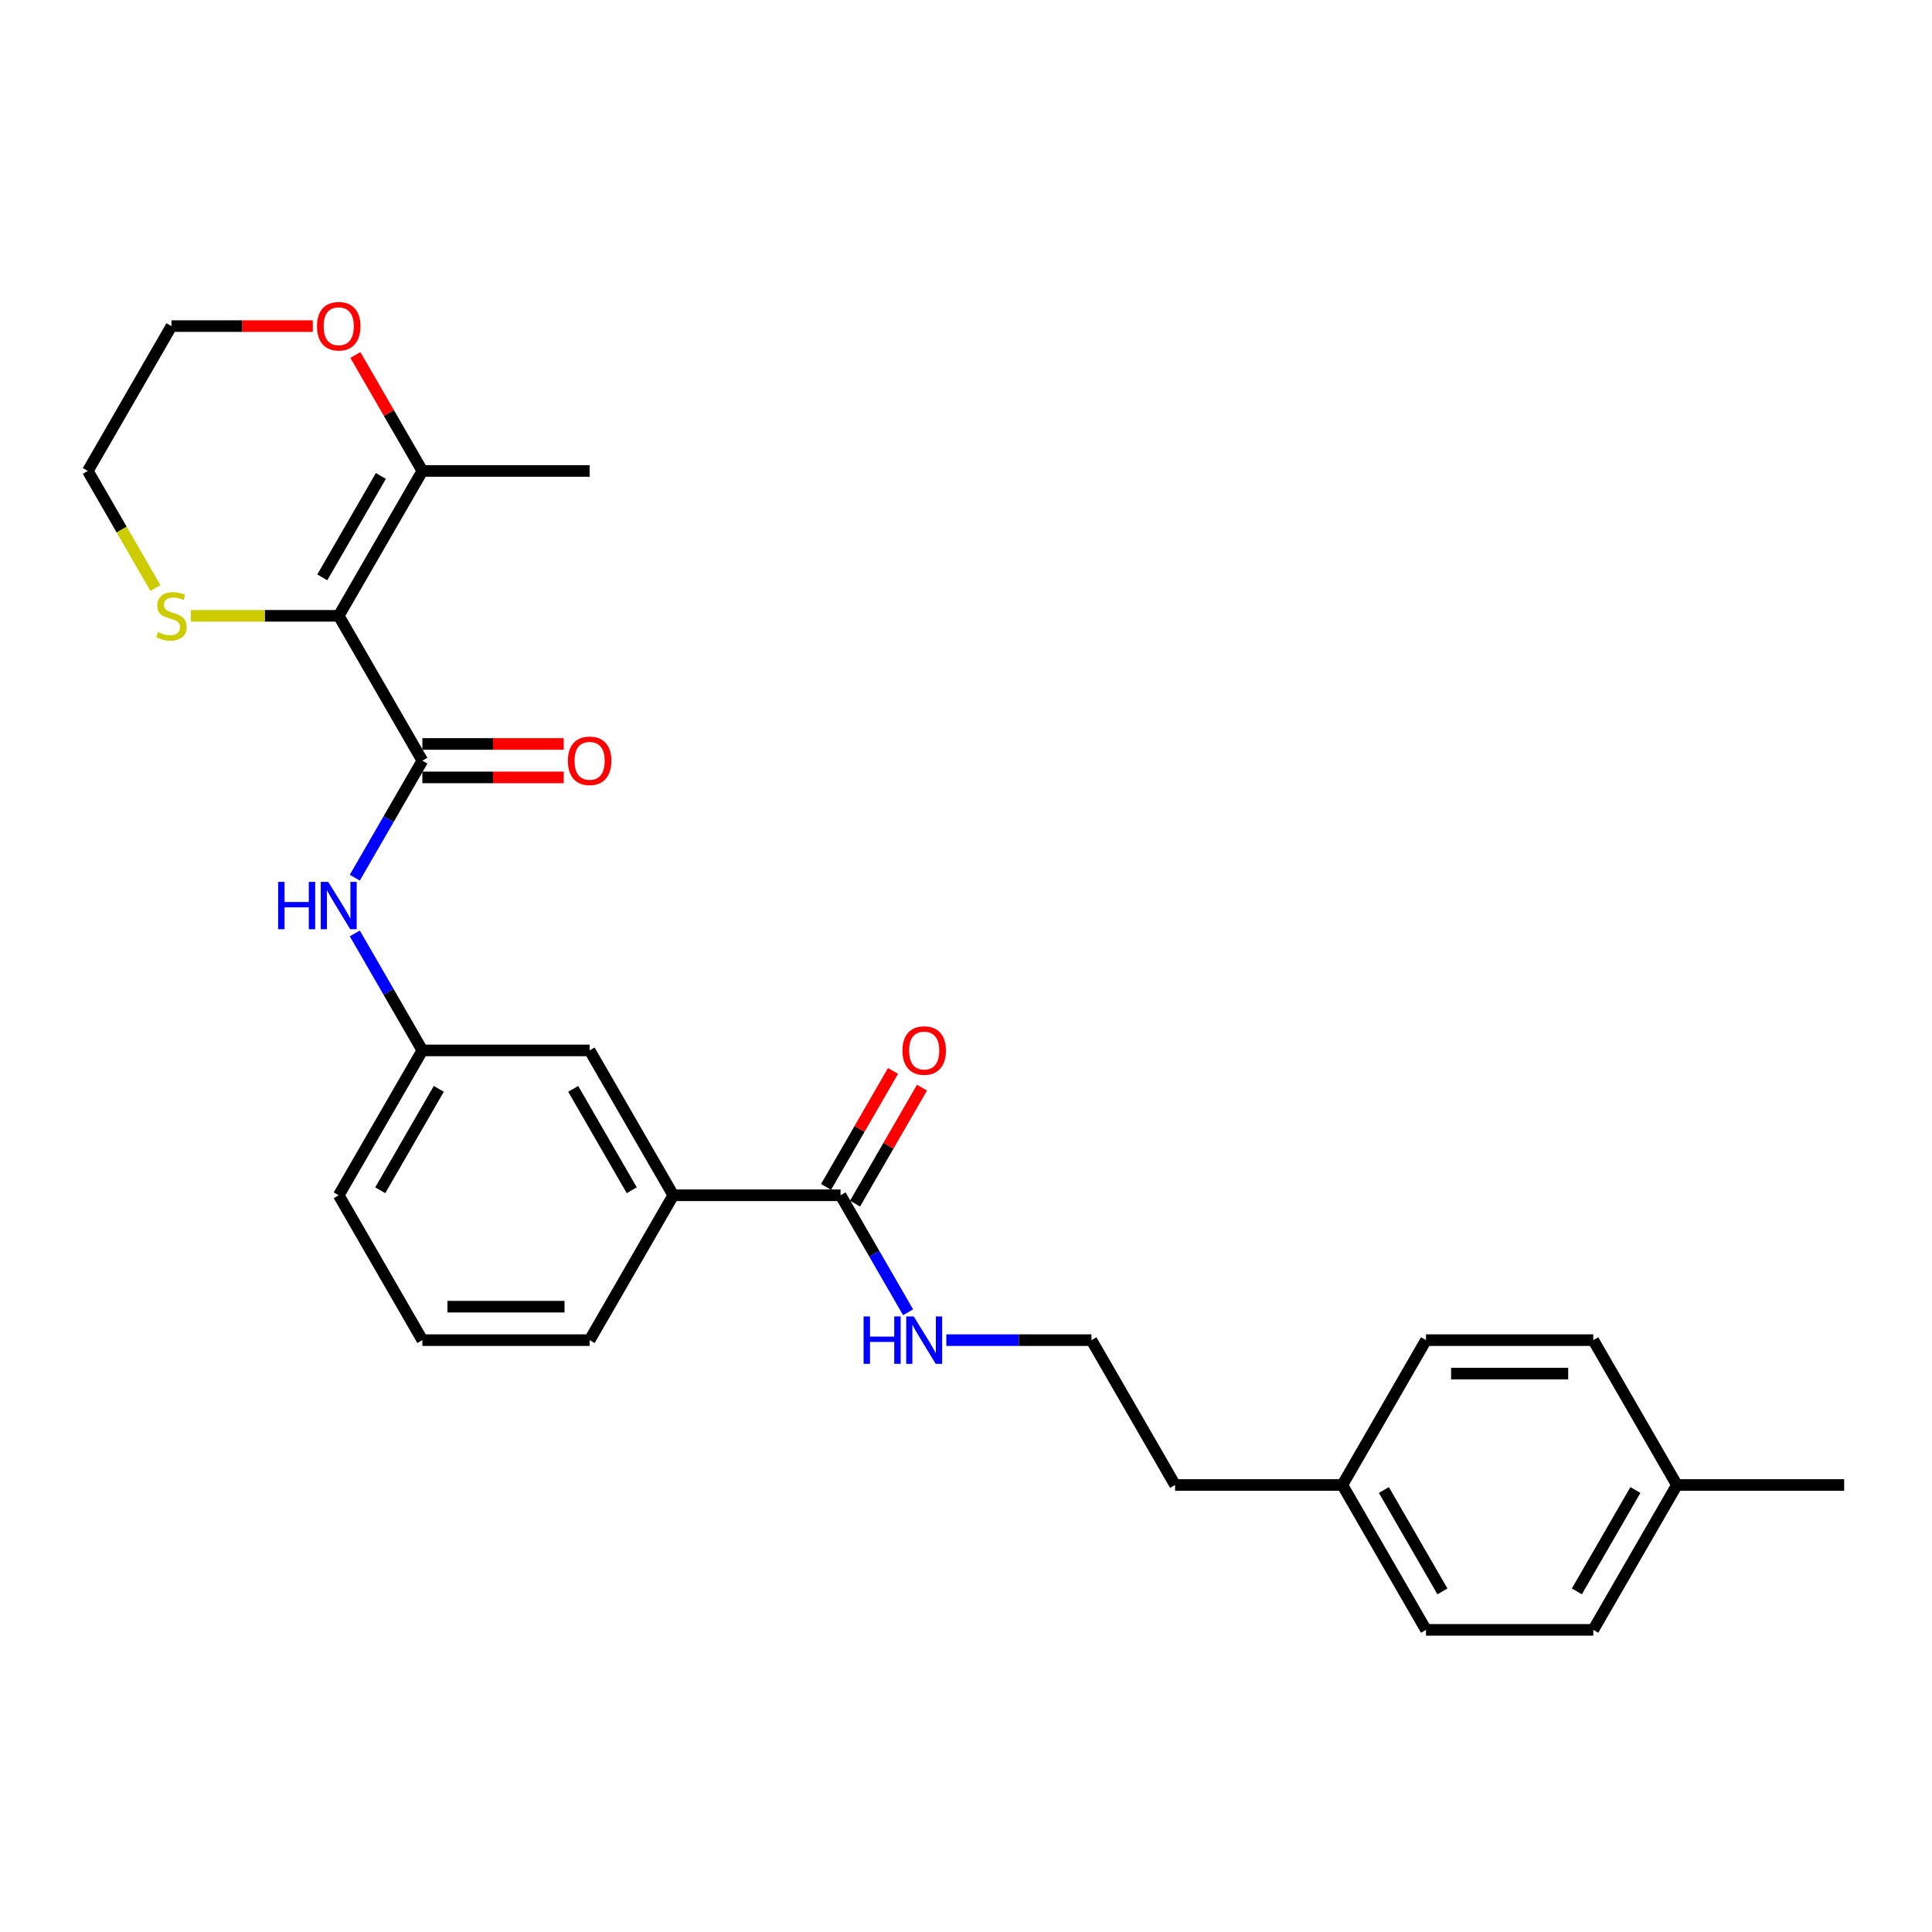 <?xml version='1.0' encoding='iso-8859-1'?>
<svg version='1.1' baseProfile='full'
              xmlns='http://www.w3.org/2000/svg'
                      xmlns:rdkit='http://www.rdkit.org/xml'
                      xmlns:xlink='http://www.w3.org/1999/xlink'
                  xml:space='preserve'
width='1000px' height='1000px' viewBox='0 0 1000 1000'>
<!-- END OF HEADER -->
<rect style='opacity:1.0;fill:#FFFFFF;stroke:none' width='1000' height='1000' x='0' y='0'> </rect>
<path class='bond-0' d='M 175.325,318.748 L 218.615,393.728' style='fill:none;fill-rule:evenodd;stroke:#000000;stroke-width:6px;stroke-linecap:butt;stroke-linejoin:miter;stroke-opacity:1' />
<path class='bond-1' d='M 175.325,318.748 L 218.615,243.767' style='fill:none;fill-rule:evenodd;stroke:#000000;stroke-width:6px;stroke-linecap:butt;stroke-linejoin:miter;stroke-opacity:1' />
<path class='bond-1' d='M 166.822,298.843 L 197.125,246.356' style='fill:none;fill-rule:evenodd;stroke:#000000;stroke-width:6px;stroke-linecap:butt;stroke-linejoin:miter;stroke-opacity:1' />
<path class='bond-4' d='M 175.325,318.748 L 137.048,318.748' style='fill:none;fill-rule:evenodd;stroke:#000000;stroke-width:6px;stroke-linecap:butt;stroke-linejoin:miter;stroke-opacity:1' />
<path class='bond-4' d='M 137.048,318.748 L 98.771,318.748' style='fill:none;fill-rule:evenodd;stroke:#CCCC00;stroke-width:6px;stroke-linecap:butt;stroke-linejoin:miter;stroke-opacity:1' />
<path class='bond-2' d='M 218.615,393.728 L 201.134,424.006' style='fill:none;fill-rule:evenodd;stroke:#000000;stroke-width:6px;stroke-linecap:butt;stroke-linejoin:miter;stroke-opacity:1' />
<path class='bond-2' d='M 201.134,424.006 L 183.653,454.285' style='fill:none;fill-rule:evenodd;stroke:#0000FF;stroke-width:6px;stroke-linecap:butt;stroke-linejoin:miter;stroke-opacity:1' />
<path class='bond-6' d='M 218.615,402.386 L 255.195,402.386' style='fill:none;fill-rule:evenodd;stroke:#000000;stroke-width:6px;stroke-linecap:butt;stroke-linejoin:miter;stroke-opacity:1' />
<path class='bond-6' d='M 255.195,402.386 L 291.775,402.386' style='fill:none;fill-rule:evenodd;stroke:#FF0000;stroke-width:6px;stroke-linecap:butt;stroke-linejoin:miter;stroke-opacity:1' />
<path class='bond-6' d='M 218.615,385.07 L 255.195,385.07' style='fill:none;fill-rule:evenodd;stroke:#000000;stroke-width:6px;stroke-linecap:butt;stroke-linejoin:miter;stroke-opacity:1' />
<path class='bond-6' d='M 255.195,385.07 L 291.775,385.07' style='fill:none;fill-rule:evenodd;stroke:#FF0000;stroke-width:6px;stroke-linecap:butt;stroke-linejoin:miter;stroke-opacity:1' />
<path class='bond-7' d='M 218.615,243.767 L 201.284,213.749' style='fill:none;fill-rule:evenodd;stroke:#000000;stroke-width:6px;stroke-linecap:butt;stroke-linejoin:miter;stroke-opacity:1' />
<path class='bond-7' d='M 201.284,213.749 L 183.952,183.73' style='fill:none;fill-rule:evenodd;stroke:#FF0000;stroke-width:6px;stroke-linecap:butt;stroke-linejoin:miter;stroke-opacity:1' />
<path class='bond-19' d='M 218.615,243.767 L 305.195,243.767' style='fill:none;fill-rule:evenodd;stroke:#000000;stroke-width:6px;stroke-linecap:butt;stroke-linejoin:miter;stroke-opacity:1' />
<path class='bond-8' d='M 183.653,483.133 L 201.134,513.411' style='fill:none;fill-rule:evenodd;stroke:#0000FF;stroke-width:6px;stroke-linecap:butt;stroke-linejoin:miter;stroke-opacity:1' />
<path class='bond-8' d='M 201.134,513.411 L 218.615,543.689' style='fill:none;fill-rule:evenodd;stroke:#000000;stroke-width:6px;stroke-linecap:butt;stroke-linejoin:miter;stroke-opacity:1' />
<path class='bond-3' d='M 435.065,618.67 L 348.485,618.67' style='fill:none;fill-rule:evenodd;stroke:#000000;stroke-width:6px;stroke-linecap:butt;stroke-linejoin:miter;stroke-opacity:1' />
<path class='bond-10' d='M 442.563,622.999 L 459.894,592.981' style='fill:none;fill-rule:evenodd;stroke:#000000;stroke-width:6px;stroke-linecap:butt;stroke-linejoin:miter;stroke-opacity:1' />
<path class='bond-10' d='M 459.894,592.981 L 477.225,562.962' style='fill:none;fill-rule:evenodd;stroke:#FF0000;stroke-width:6px;stroke-linecap:butt;stroke-linejoin:miter;stroke-opacity:1' />
<path class='bond-10' d='M 427.567,614.341 L 444.898,584.323' style='fill:none;fill-rule:evenodd;stroke:#000000;stroke-width:6px;stroke-linecap:butt;stroke-linejoin:miter;stroke-opacity:1' />
<path class='bond-10' d='M 444.898,584.323 L 462.229,554.304' style='fill:none;fill-rule:evenodd;stroke:#FF0000;stroke-width:6px;stroke-linecap:butt;stroke-linejoin:miter;stroke-opacity:1' />
<path class='bond-11' d='M 435.065,618.67 L 452.546,648.948' style='fill:none;fill-rule:evenodd;stroke:#000000;stroke-width:6px;stroke-linecap:butt;stroke-linejoin:miter;stroke-opacity:1' />
<path class='bond-11' d='M 452.546,648.948 L 470.027,679.226' style='fill:none;fill-rule:evenodd;stroke:#0000FF;stroke-width:6px;stroke-linecap:butt;stroke-linejoin:miter;stroke-opacity:1' />
<path class='bond-21' d='M 80.437,304.358 L 62.946,274.063' style='fill:none;fill-rule:evenodd;stroke:#CCCC00;stroke-width:6px;stroke-linecap:butt;stroke-linejoin:miter;stroke-opacity:1' />
<path class='bond-21' d='M 62.946,274.063 L 45.455,243.767' style='fill:none;fill-rule:evenodd;stroke:#000000;stroke-width:6px;stroke-linecap:butt;stroke-linejoin:miter;stroke-opacity:1' />
<path class='bond-5' d='M 348.485,618.67 L 305.195,543.689' style='fill:none;fill-rule:evenodd;stroke:#000000;stroke-width:6px;stroke-linecap:butt;stroke-linejoin:miter;stroke-opacity:1' />
<path class='bond-5' d='M 326.995,616.081 L 296.692,563.595' style='fill:none;fill-rule:evenodd;stroke:#000000;stroke-width:6px;stroke-linecap:butt;stroke-linejoin:miter;stroke-opacity:1' />
<path class='bond-28' d='M 348.485,618.67 L 305.195,693.651' style='fill:none;fill-rule:evenodd;stroke:#000000;stroke-width:6px;stroke-linecap:butt;stroke-linejoin:miter;stroke-opacity:1' />
<path class='bond-27' d='M 161.905,168.787 L 125.325,168.787' style='fill:none;fill-rule:evenodd;stroke:#FF0000;stroke-width:6px;stroke-linecap:butt;stroke-linejoin:miter;stroke-opacity:1' />
<path class='bond-27' d='M 125.325,168.787 L 88.745,168.787' style='fill:none;fill-rule:evenodd;stroke:#000000;stroke-width:6px;stroke-linecap:butt;stroke-linejoin:miter;stroke-opacity:1' />
<path class='bond-9' d='M 218.615,543.689 L 305.195,543.689' style='fill:none;fill-rule:evenodd;stroke:#000000;stroke-width:6px;stroke-linecap:butt;stroke-linejoin:miter;stroke-opacity:1' />
<path class='bond-24' d='M 218.615,543.689 L 175.325,618.67' style='fill:none;fill-rule:evenodd;stroke:#000000;stroke-width:6px;stroke-linecap:butt;stroke-linejoin:miter;stroke-opacity:1' />
<path class='bond-24' d='M 227.117,563.595 L 196.814,616.081' style='fill:none;fill-rule:evenodd;stroke:#000000;stroke-width:6px;stroke-linecap:butt;stroke-linejoin:miter;stroke-opacity:1' />
<path class='bond-18' d='M 489.818,693.651 L 527.377,693.651' style='fill:none;fill-rule:evenodd;stroke:#0000FF;stroke-width:6px;stroke-linecap:butt;stroke-linejoin:miter;stroke-opacity:1' />
<path class='bond-18' d='M 527.377,693.651 L 564.935,693.651' style='fill:none;fill-rule:evenodd;stroke:#000000;stroke-width:6px;stroke-linecap:butt;stroke-linejoin:miter;stroke-opacity:1' />
<path class='bond-12' d='M 694.805,768.631 L 608.225,768.631' style='fill:none;fill-rule:evenodd;stroke:#000000;stroke-width:6px;stroke-linecap:butt;stroke-linejoin:miter;stroke-opacity:1' />
<path class='bond-16' d='M 694.805,768.631 L 738.095,693.651' style='fill:none;fill-rule:evenodd;stroke:#000000;stroke-width:6px;stroke-linecap:butt;stroke-linejoin:miter;stroke-opacity:1' />
<path class='bond-17' d='M 694.805,768.631 L 738.095,843.612' style='fill:none;fill-rule:evenodd;stroke:#000000;stroke-width:6px;stroke-linecap:butt;stroke-linejoin:miter;stroke-opacity:1' />
<path class='bond-17' d='M 716.295,771.22 L 746.598,823.707' style='fill:none;fill-rule:evenodd;stroke:#000000;stroke-width:6px;stroke-linecap:butt;stroke-linejoin:miter;stroke-opacity:1' />
<path class='bond-13' d='M 867.965,768.631 L 824.675,843.612' style='fill:none;fill-rule:evenodd;stroke:#000000;stroke-width:6px;stroke-linecap:butt;stroke-linejoin:miter;stroke-opacity:1' />
<path class='bond-13' d='M 846.476,771.22 L 816.173,823.707' style='fill:none;fill-rule:evenodd;stroke:#000000;stroke-width:6px;stroke-linecap:butt;stroke-linejoin:miter;stroke-opacity:1' />
<path class='bond-26' d='M 867.965,768.631 L 954.545,768.631' style='fill:none;fill-rule:evenodd;stroke:#000000;stroke-width:6px;stroke-linecap:butt;stroke-linejoin:miter;stroke-opacity:1' />
<path class='bond-29' d='M 867.965,768.631 L 824.675,693.651' style='fill:none;fill-rule:evenodd;stroke:#000000;stroke-width:6px;stroke-linecap:butt;stroke-linejoin:miter;stroke-opacity:1' />
<path class='bond-14' d='M 824.675,693.651 L 738.095,693.651' style='fill:none;fill-rule:evenodd;stroke:#000000;stroke-width:6px;stroke-linecap:butt;stroke-linejoin:miter;stroke-opacity:1' />
<path class='bond-14' d='M 811.688,710.967 L 751.082,710.967' style='fill:none;fill-rule:evenodd;stroke:#000000;stroke-width:6px;stroke-linecap:butt;stroke-linejoin:miter;stroke-opacity:1' />
<path class='bond-15' d='M 824.675,843.612 L 738.095,843.612' style='fill:none;fill-rule:evenodd;stroke:#000000;stroke-width:6px;stroke-linecap:butt;stroke-linejoin:miter;stroke-opacity:1' />
<path class='bond-25' d='M 564.935,693.651 L 608.225,768.631' style='fill:none;fill-rule:evenodd;stroke:#000000;stroke-width:6px;stroke-linecap:butt;stroke-linejoin:miter;stroke-opacity:1' />
<path class='bond-20' d='M 305.195,693.651 L 218.615,693.651' style='fill:none;fill-rule:evenodd;stroke:#000000;stroke-width:6px;stroke-linecap:butt;stroke-linejoin:miter;stroke-opacity:1' />
<path class='bond-20' d='M 292.208,676.335 L 231.602,676.335' style='fill:none;fill-rule:evenodd;stroke:#000000;stroke-width:6px;stroke-linecap:butt;stroke-linejoin:miter;stroke-opacity:1' />
<path class='bond-23' d='M 45.455,243.767 L 88.745,168.787' style='fill:none;fill-rule:evenodd;stroke:#000000;stroke-width:6px;stroke-linecap:butt;stroke-linejoin:miter;stroke-opacity:1' />
<path class='bond-22' d='M 218.615,693.651 L 175.325,618.67' style='fill:none;fill-rule:evenodd;stroke:#000000;stroke-width:6px;stroke-linecap:butt;stroke-linejoin:miter;stroke-opacity:1' />
<path  class='atom-3' d='M 143.965 456.449
L 147.29 456.449
L 147.29 466.873
L 159.827 466.873
L 159.827 456.449
L 163.152 456.449
L 163.152 480.969
L 159.827 480.969
L 159.827 469.644
L 147.29 469.644
L 147.29 480.969
L 143.965 480.969
L 143.965 456.449
' fill='#0000FF'/>
<path  class='atom-3' d='M 169.905 456.449
L 177.939 469.436
Q 178.736 470.718, 180.017 473.038
Q 181.299 475.358, 181.368 475.497
L 181.368 456.449
L 184.623 456.449
L 184.623 480.969
L 181.264 480.969
L 172.641 466.769
Q 171.636 465.107, 170.563 463.202
Q 169.524 461.298, 169.212 460.709
L 169.212 480.969
L 166.026 480.969
L 166.026 456.449
L 169.905 456.449
' fill='#0000FF'/>
<path  class='atom-5' d='M 81.818 327.163
Q 82.095 327.267, 83.238 327.752
Q 84.381 328.237, 85.628 328.549
Q 86.909 328.826, 88.156 328.826
Q 90.476 328.826, 91.827 327.717
Q 93.177 326.575, 93.177 324.601
Q 93.177 323.25, 92.485 322.419
Q 91.827 321.588, 90.788 321.137
Q 89.749 320.687, 88.017 320.168
Q 85.835 319.51, 84.519 318.886
Q 83.238 318.263, 82.303 316.947
Q 81.403 315.631, 81.403 313.414
Q 81.403 310.332, 83.481 308.427
Q 85.593 306.523, 89.749 306.523
Q 92.589 306.523, 95.809 307.873
L 95.013 310.54
Q 92.069 309.328, 89.853 309.328
Q 87.463 309.328, 86.147 310.332
Q 84.831 311.302, 84.866 312.999
Q 84.866 314.315, 85.524 315.111
Q 86.216 315.908, 87.186 316.358
Q 88.191 316.808, 89.853 317.328
Q 92.069 318.02, 93.385 318.713
Q 94.701 319.406, 95.636 320.826
Q 96.606 322.211, 96.606 324.601
Q 96.606 327.995, 94.32 329.83
Q 92.069 331.631, 88.294 331.631
Q 86.113 331.631, 84.45 331.146
Q 82.823 330.696, 80.883 329.899
L 81.818 327.163
' fill='#CCCC00'/>
<path  class='atom-7' d='M 293.939 393.798
Q 293.939 387.91, 296.848 384.62
Q 299.758 381.33, 305.195 381.33
Q 310.632 381.33, 313.541 384.62
Q 316.45 387.91, 316.45 393.798
Q 316.45 399.754, 313.506 403.148
Q 310.563 406.508, 305.195 406.508
Q 299.792 406.508, 296.848 403.148
Q 293.939 399.789, 293.939 393.798
M 305.195 403.737
Q 308.935 403.737, 310.944 401.243
Q 312.987 398.715, 312.987 393.798
Q 312.987 388.984, 310.944 386.559
Q 308.935 384.101, 305.195 384.101
Q 301.455 384.101, 299.411 386.525
Q 297.403 388.949, 297.403 393.798
Q 297.403 398.75, 299.411 401.243
Q 301.455 403.737, 305.195 403.737
' fill='#FF0000'/>
<path  class='atom-8' d='M 164.069 168.856
Q 164.069 162.968, 166.978 159.678
Q 169.887 156.388, 175.325 156.388
Q 180.762 156.388, 183.671 159.678
Q 186.58 162.968, 186.58 168.856
Q 186.58 174.813, 183.636 178.207
Q 180.693 181.566, 175.325 181.566
Q 169.922 181.566, 166.978 178.207
Q 164.069 174.847, 164.069 168.856
M 175.325 178.795
Q 179.065 178.795, 181.074 176.302
Q 183.117 173.774, 183.117 168.856
Q 183.117 164.042, 181.074 161.618
Q 179.065 159.159, 175.325 159.159
Q 171.584 159.159, 169.541 161.583
Q 167.532 164.007, 167.532 168.856
Q 167.532 173.808, 169.541 176.302
Q 171.584 178.795, 175.325 178.795
' fill='#FF0000'/>
<path  class='atom-11' d='M 467.1 543.759
Q 467.1 537.871, 470.009 534.581
Q 472.918 531.291, 478.355 531.291
Q 483.792 531.291, 486.701 534.581
Q 489.61 537.871, 489.61 543.759
Q 489.61 549.715, 486.667 553.109
Q 483.723 556.469, 478.355 556.469
Q 472.952 556.469, 470.009 553.109
Q 467.1 549.75, 467.1 543.759
M 478.355 553.698
Q 482.095 553.698, 484.104 551.205
Q 486.147 548.676, 486.147 543.759
Q 486.147 538.945, 484.104 536.521
Q 482.095 534.062, 478.355 534.062
Q 474.615 534.062, 472.571 536.486
Q 470.563 538.91, 470.563 543.759
Q 470.563 548.711, 472.571 551.205
Q 474.615 553.698, 478.355 553.698
' fill='#FF0000'/>
<path  class='atom-12' d='M 446.996 681.391
L 450.32 681.391
L 450.32 691.815
L 462.857 691.815
L 462.857 681.391
L 466.182 681.391
L 466.182 705.91
L 462.857 705.91
L 462.857 694.586
L 450.32 694.586
L 450.32 705.91
L 446.996 705.91
L 446.996 681.391
' fill='#0000FF'/>
<path  class='atom-12' d='M 472.935 681.391
L 480.97 694.378
Q 481.766 695.659, 483.048 697.98
Q 484.329 700.3, 484.398 700.438
L 484.398 681.391
L 487.654 681.391
L 487.654 705.91
L 484.294 705.91
L 475.671 691.711
Q 474.667 690.049, 473.593 688.144
Q 472.554 686.239, 472.242 685.651
L 472.242 705.91
L 469.056 705.91
L 469.056 681.391
L 472.935 681.391
' fill='#0000FF'/>
</svg>
